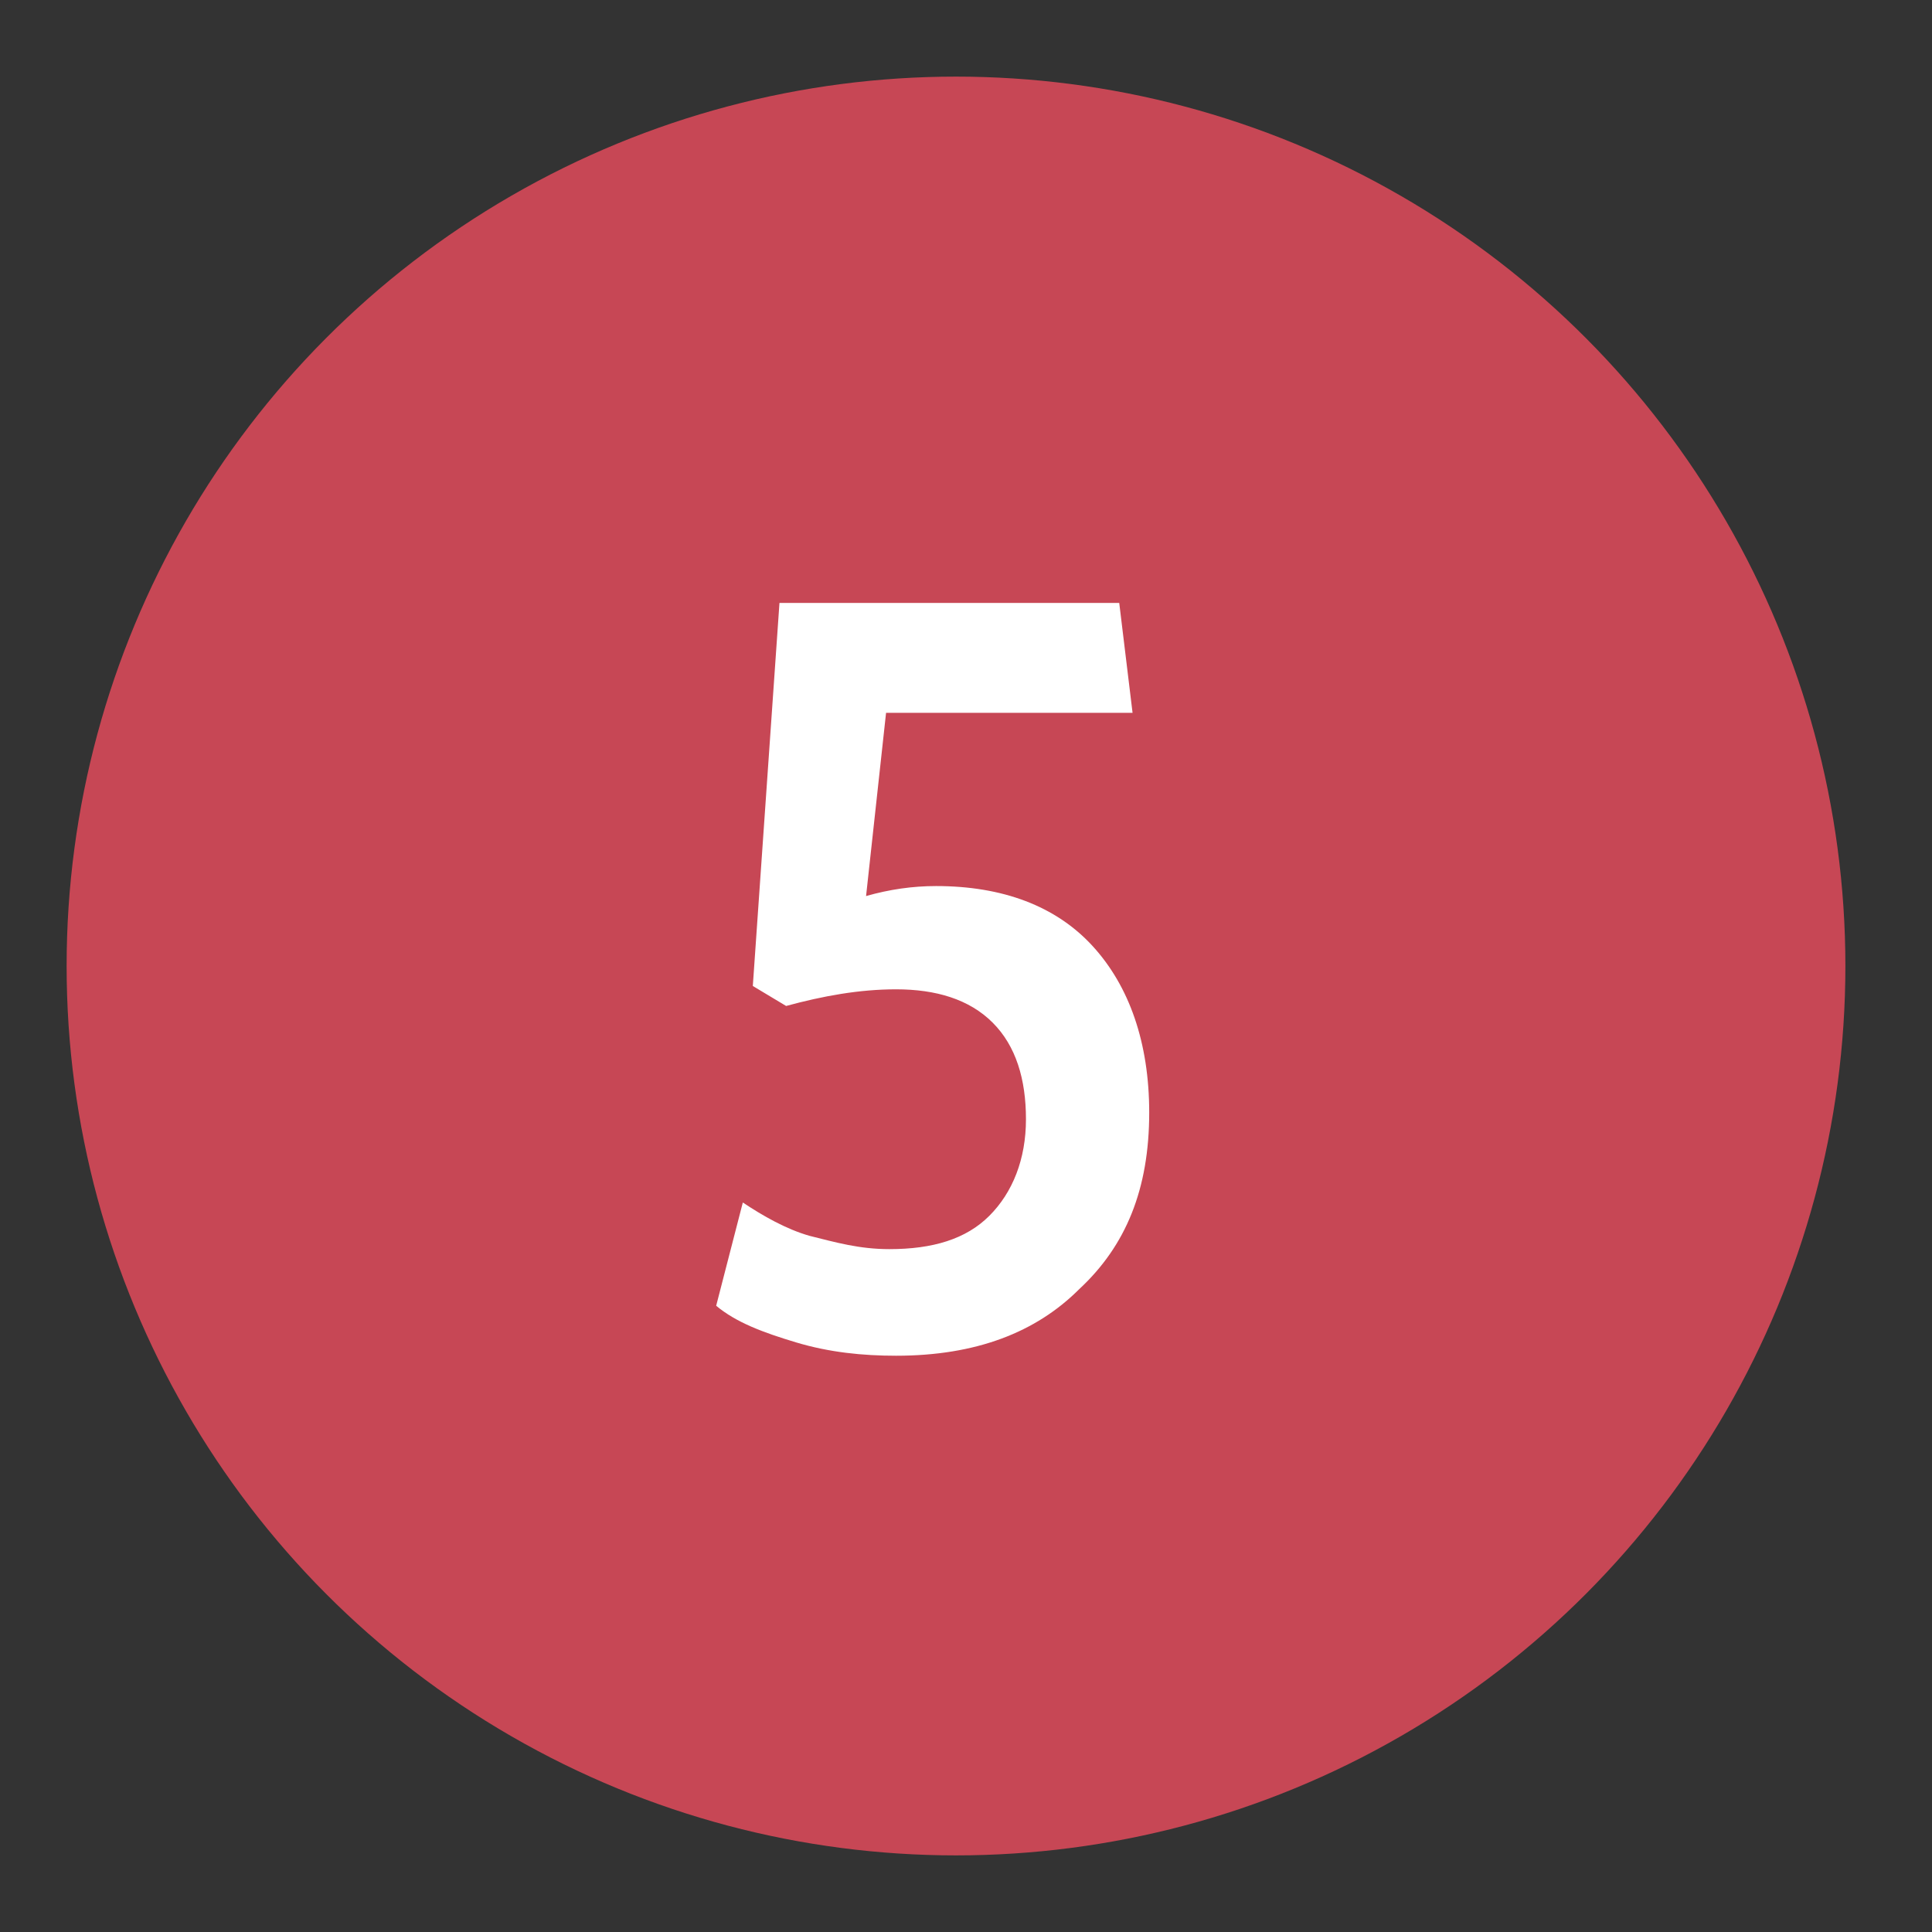 <?xml version="1.0" encoding="utf-8"?>
<!-- Generator: Adobe Illustrator 22.0.1, SVG Export Plug-In . SVG Version: 6.00 Build 0)  -->
<svg version="1.1" id="Layer_1" xmlns="http://www.w3.org/2000/svg" xmlns:xlink="http://www.w3.org/1999/xlink" x="0px" y="0px"
	 viewBox="0 0 58 58" style="enable-background:new 0 0 58 58;" xml:space="preserve">
<rect x="0" y="0" width="58" height="58" fill="#333333" stroke="none"/>
<style type="text/css">
	.st0{fill:#C74755;}
	.st1{fill:#FFFFFF;}
</style>
<title>international</title>
<desc>Created with Sketch.</desc>
<circle class="st0" cx="28.7" cy="29" r="26.7"/>
<g>
	<path class="st1" d="M26.9,40.7c-1,0-2-0.1-3-0.4s-1.8-0.6-2.4-1.1l0.8-3.1c0.6,0.4,1.3,0.8,2,1c0.8,0.2,1.5,0.4,2.4,0.4
		c1.3,0,2.3-0.3,3-1c0.7-0.7,1.1-1.7,1.1-2.9s-0.3-2.2-1-2.9c-0.7-0.7-1.7-1-2.9-1c-1.1,0-2.2,0.2-3.3,0.5l-1-0.6l0.8-11.5h10.2
		l0.4,3.3h-7.4L26,26.9c0.7-0.2,1.4-0.3,2.1-0.3c2,0,3.6,0.6,4.7,1.8c1.1,1.2,1.7,2.9,1.7,5c0,2.3-0.7,4-2.1,5.3
		C31.1,40,29.3,40.7,26.9,40.7z"/>
</g>
</svg>
